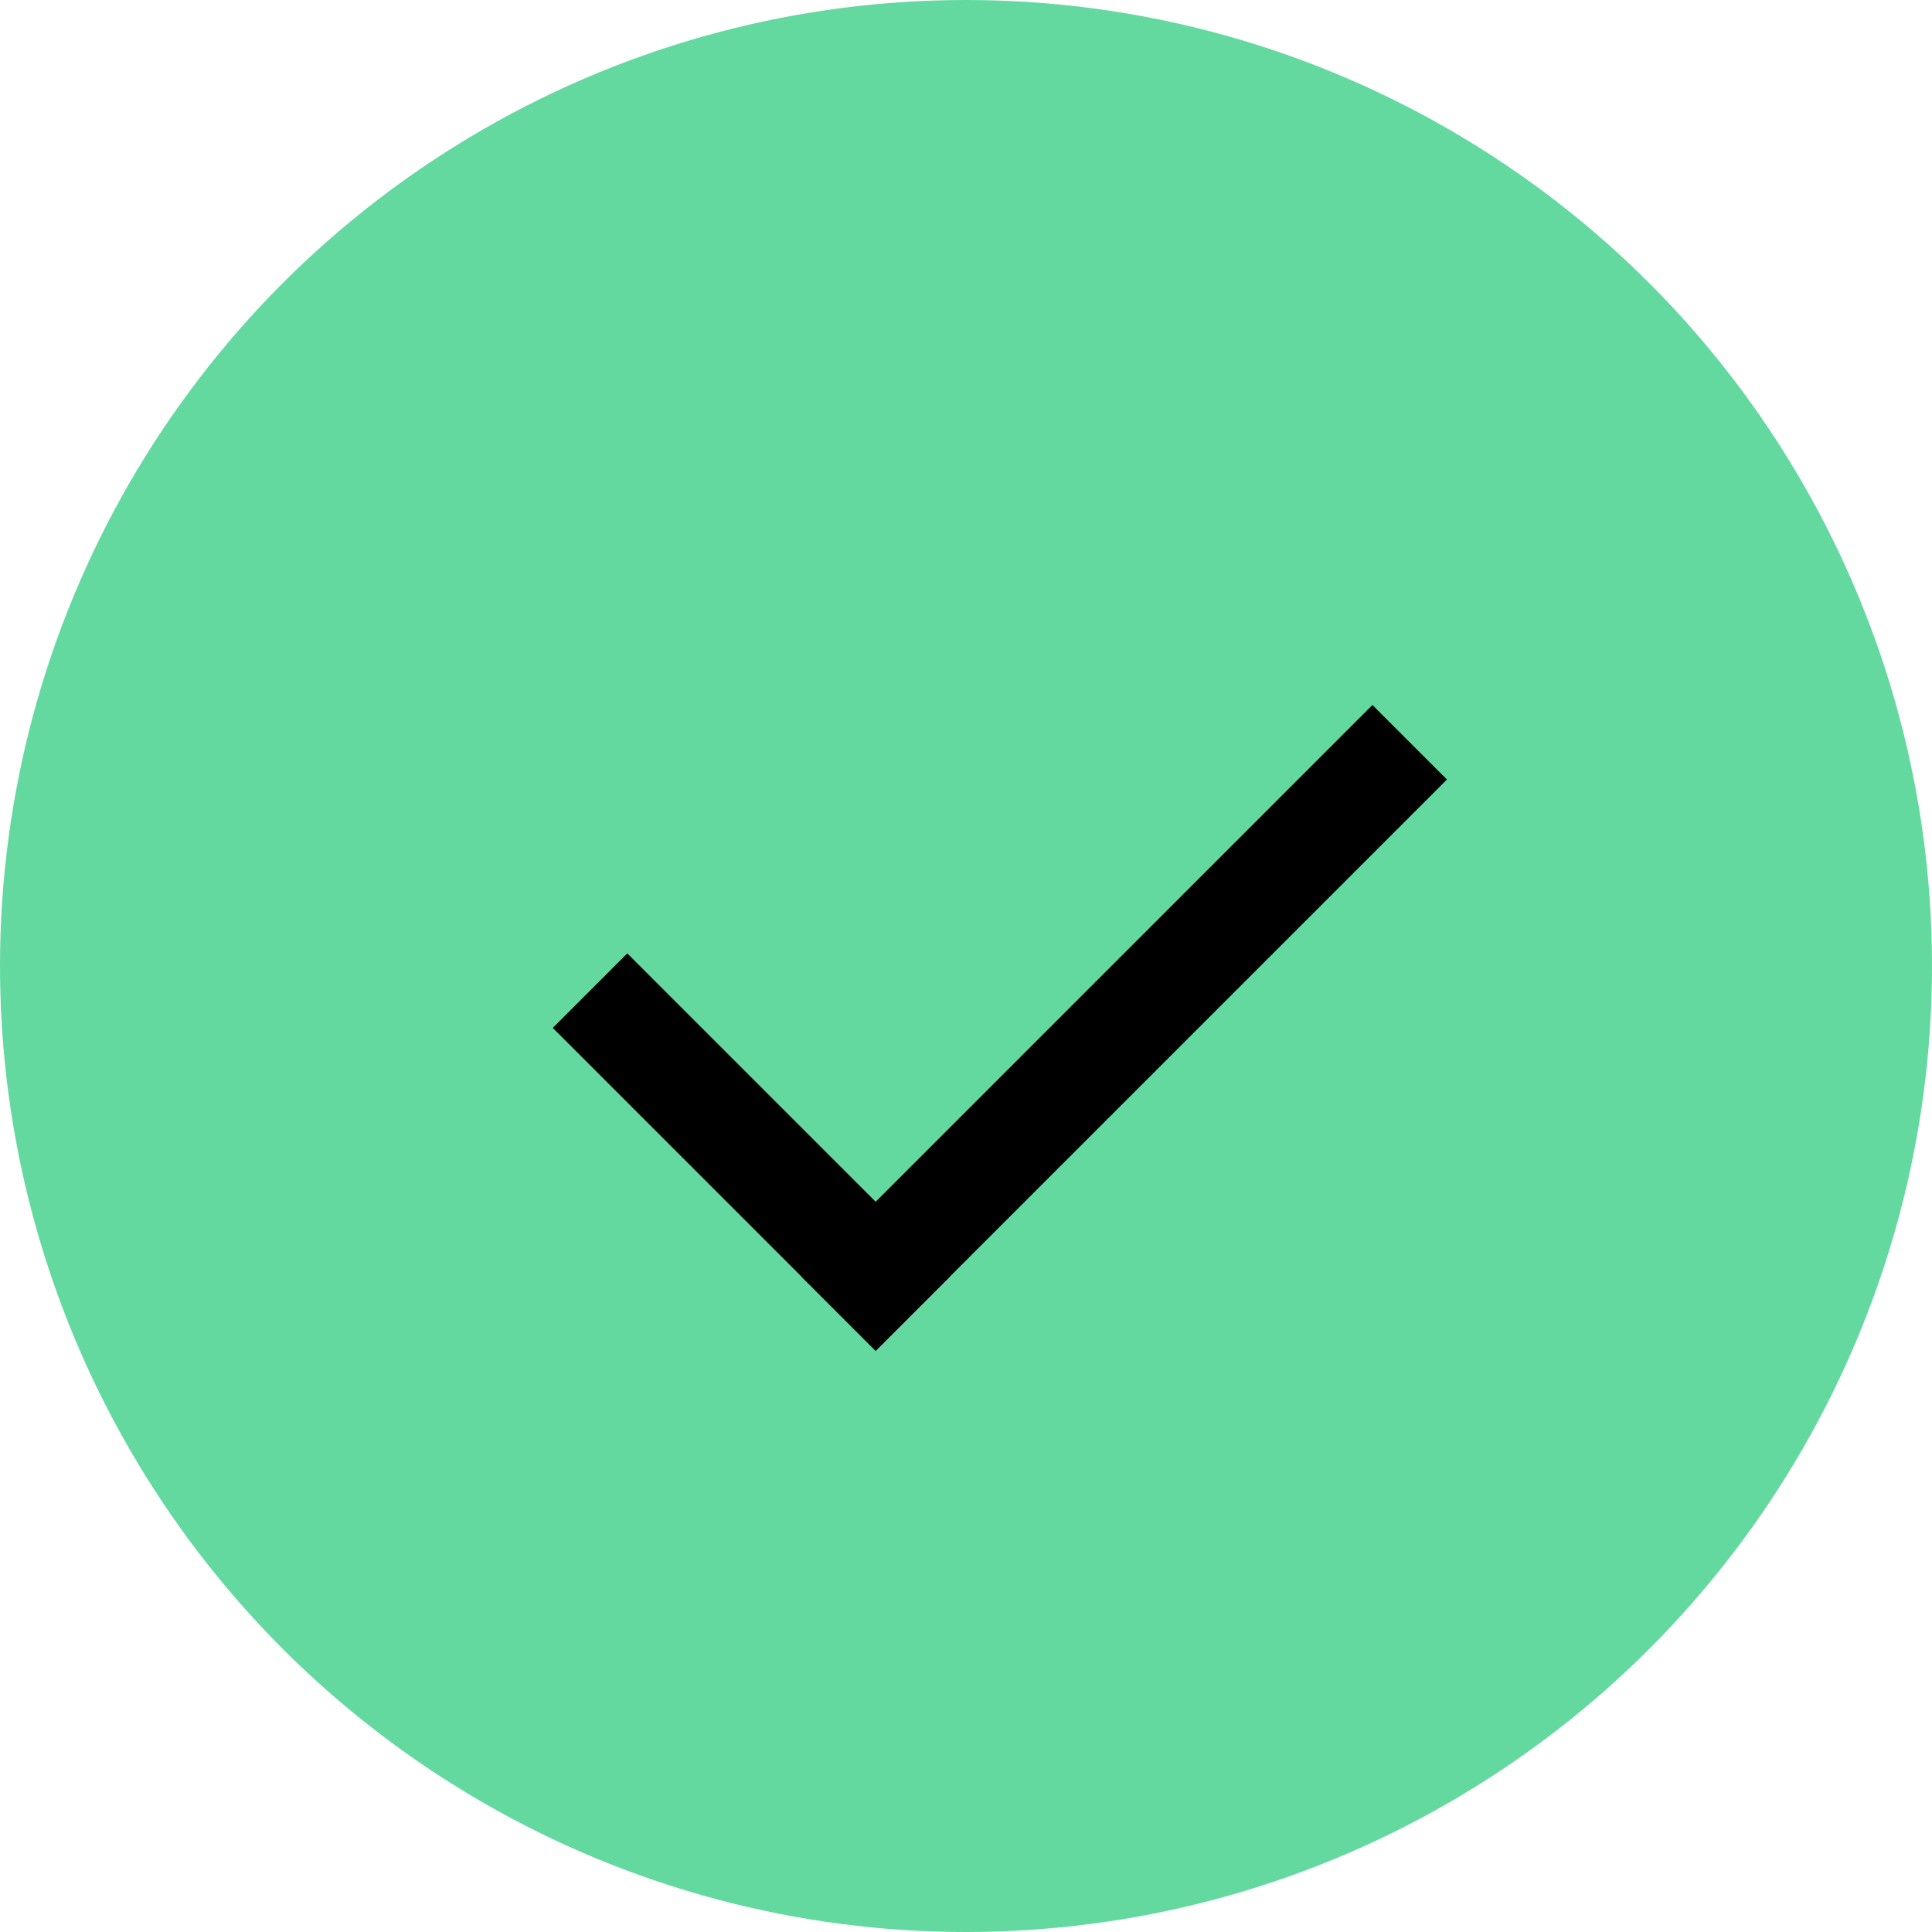 <svg width="55" height="55" viewBox="0 0 55 55" fill="none" xmlns="http://www.w3.org/2000/svg">
<circle cx="27.5" cy="27.5" r="27.5" fill="#63D9A0"/>
<rect x="39.07" y="20.07" width="3" height="23" transform="rotate(45 39.07 20.07)" fill="black"/>
<rect x="27.051" y="36.334" width="3" height="13" transform="rotate(135 27.051 36.334)" fill="black"/>
</svg>
